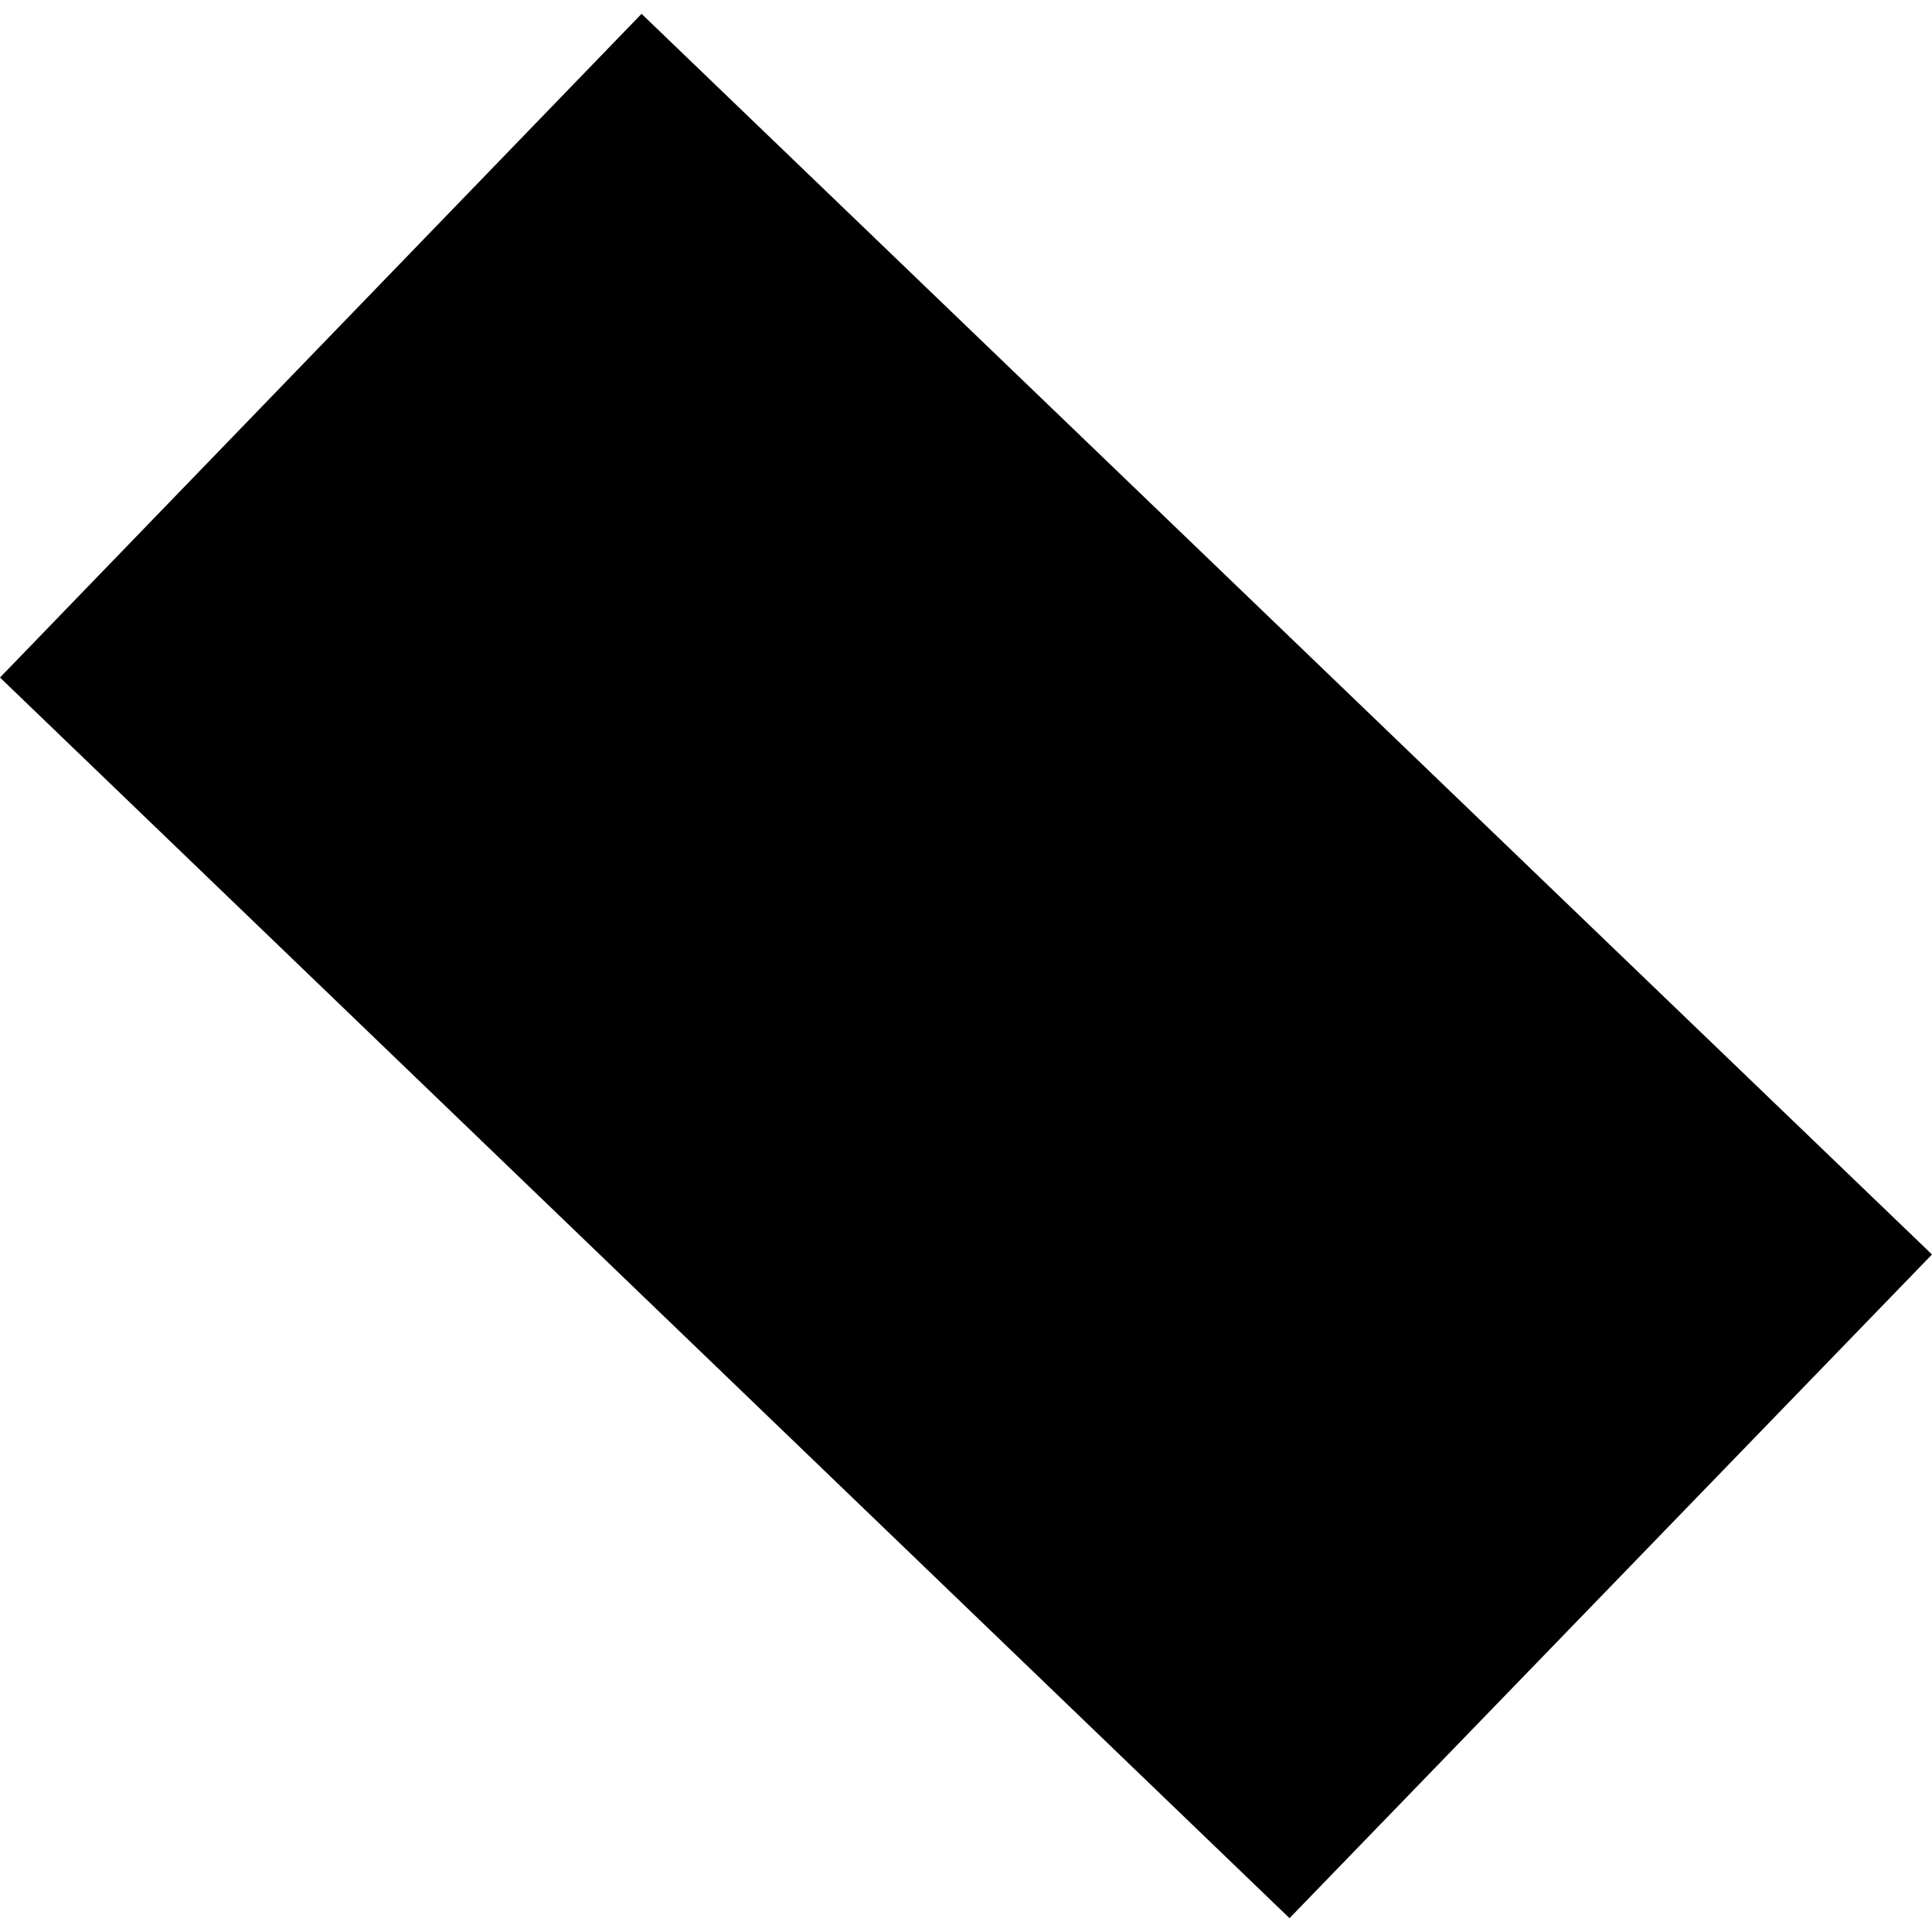 <?xml version="1.0" encoding="utf-8" standalone="no"?>
<!DOCTYPE svg PUBLIC "-//W3C//DTD SVG 1.1//EN"
  "http://www.w3.org/Graphics/SVG/1.1/DTD/svg11.dtd">
<!-- Created with matplotlib (https://matplotlib.org/) -->
<svg height="288pt" version="1.1" viewBox="0 0 288 288" width="288pt" xmlns="http://www.w3.org/2000/svg" xmlns:xlink="http://www.w3.org/1999/xlink">
 <defs>
  <style type="text/css">
*{stroke-linecap:butt;stroke-linejoin:round;}
  </style>
 </defs>
 <g id="figure_1">
  <g id="patch_1">
   <path d="M 0 288 
L 288 288 
L 288 0 
L 0 0 
z
" style="fill:none;opacity:0;"/>
  </g>
  <g id="axes_1">
   <g id="PatchCollection_1">
    <path clip-path="url(#p6dc054204d)" d="M 0 100.998 
L 95.634 2.061 
L 288 187.003 
L 192.227 285.939 
L 0 100.998 
"/>
   </g>
  </g>
 </g>
 <defs>
  <clipPath id="p6dc054204d">
   <rect height="283.877" width="288" x="0" y="2.061"/>
  </clipPath>
 </defs>
</svg>
